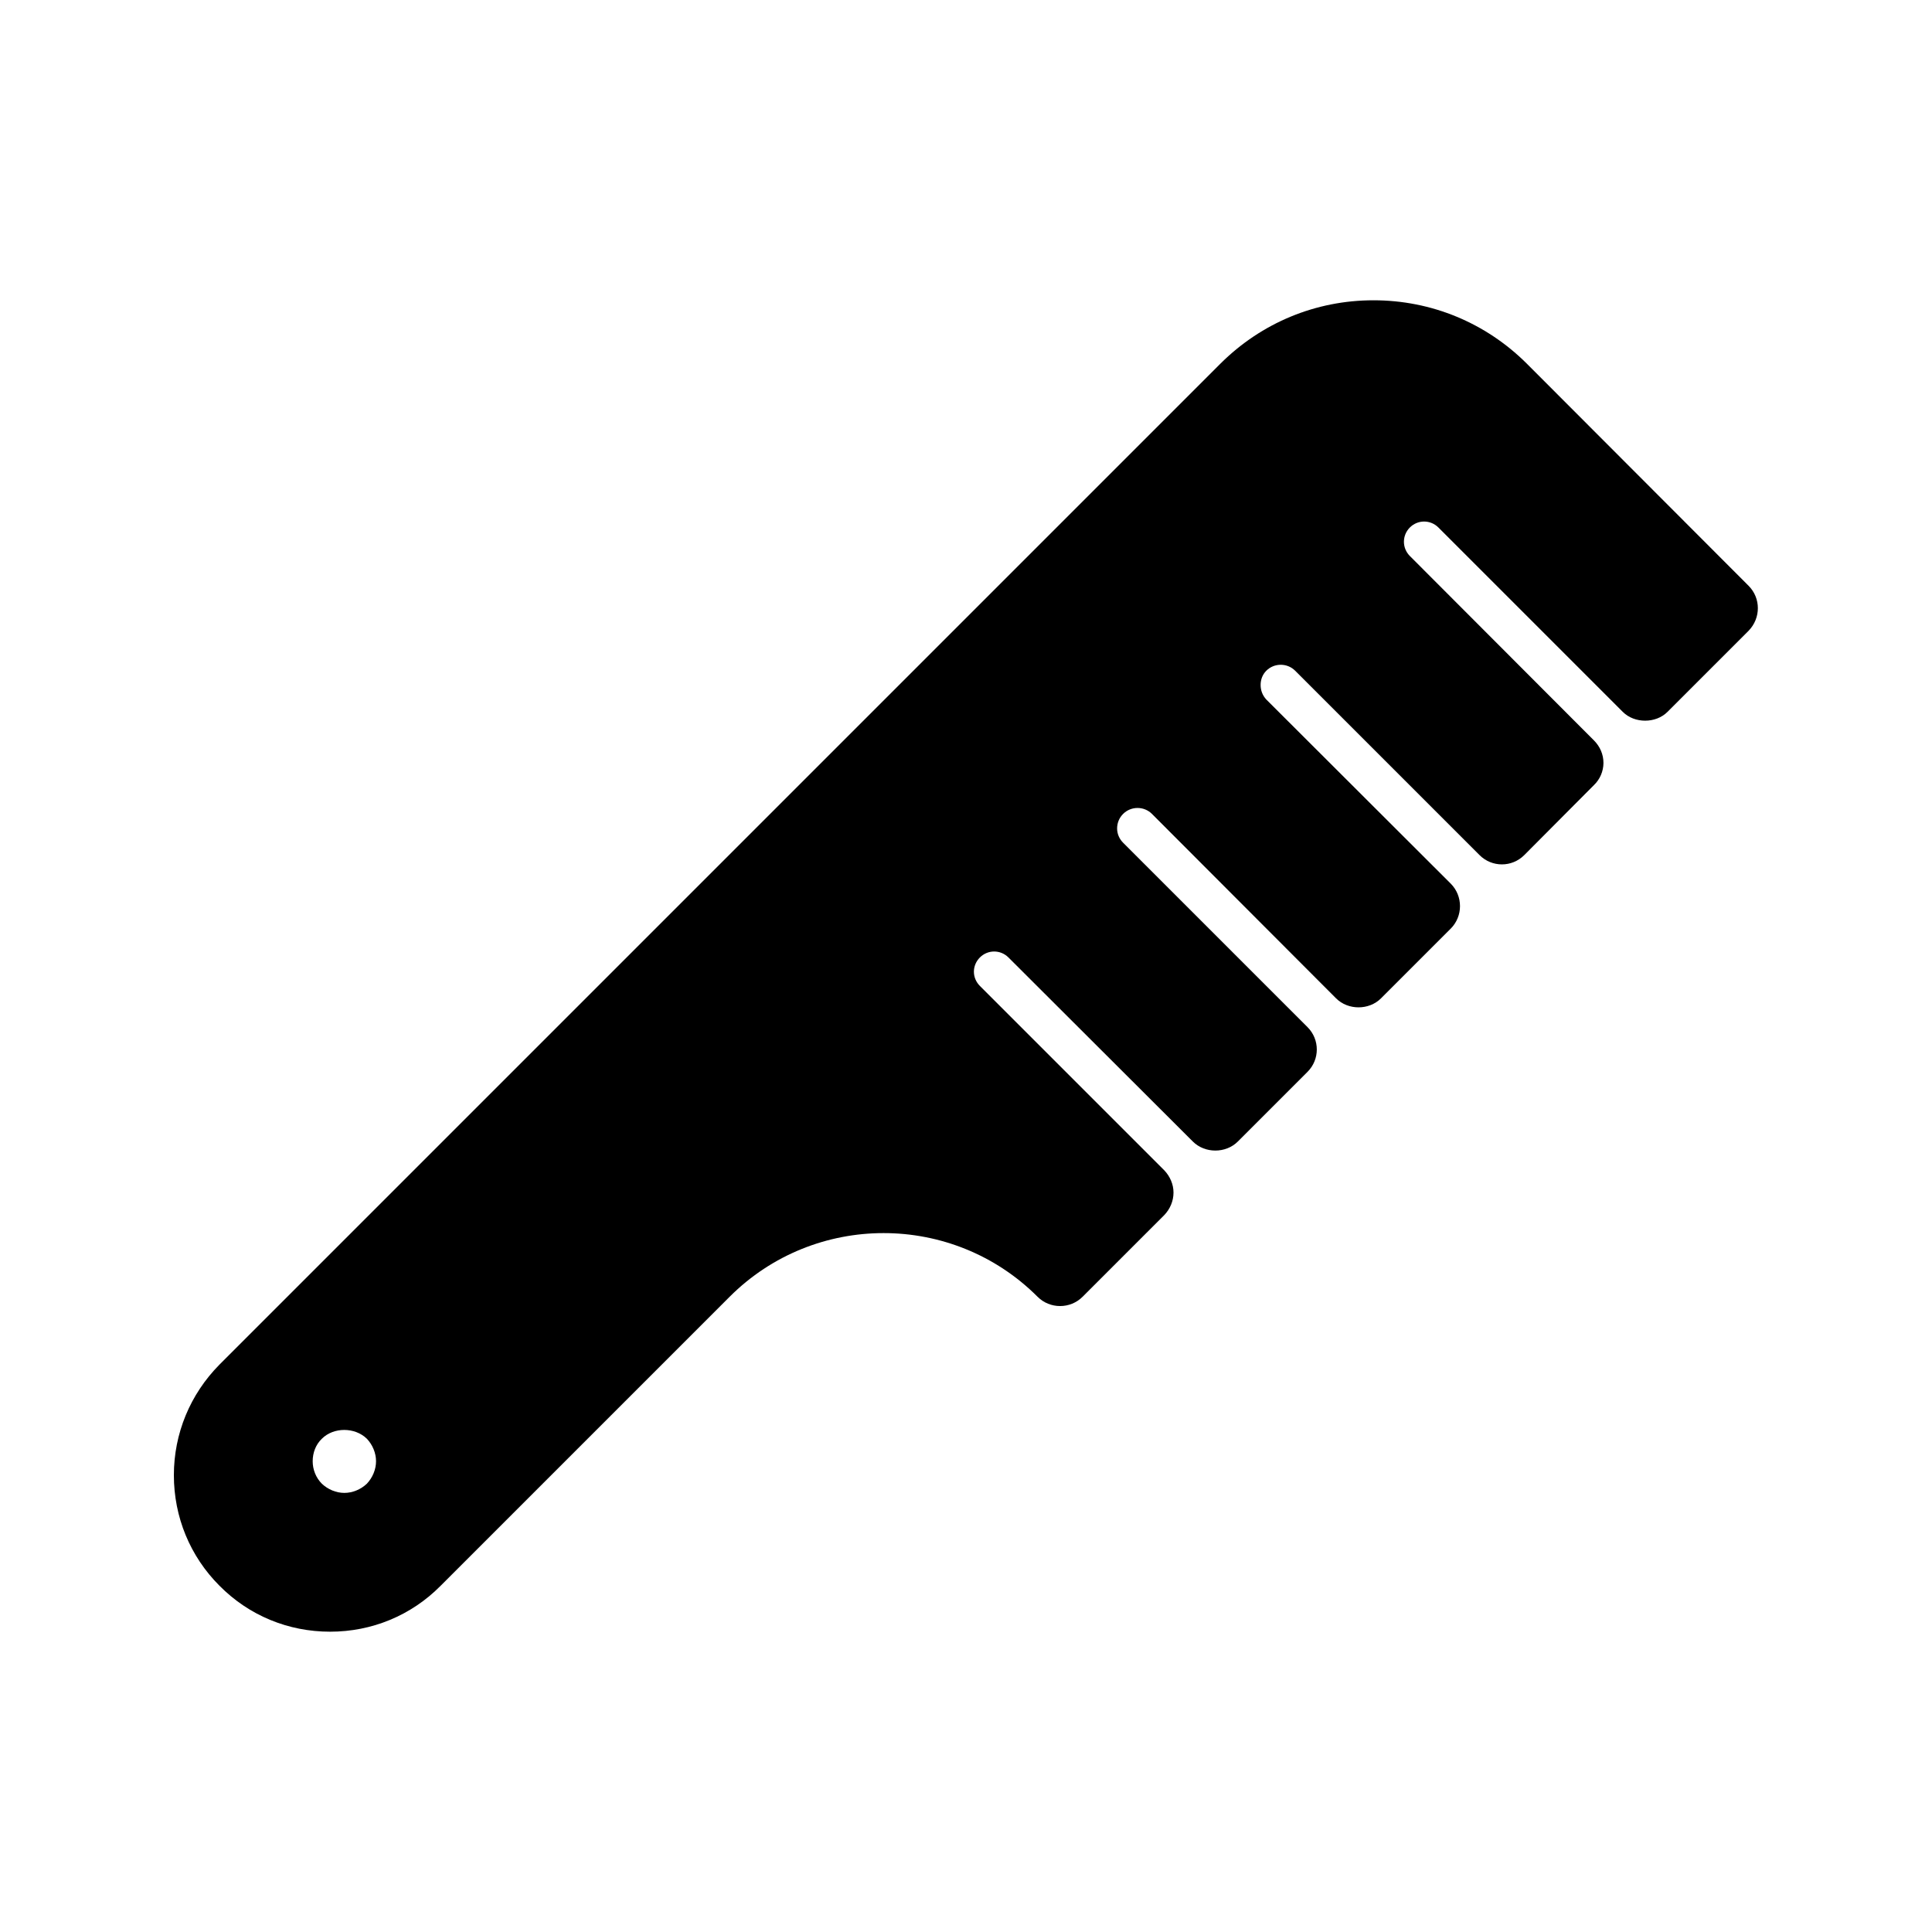 <?xml version="1.0" encoding="UTF-8"?>
<!-- Uploaded to: ICON Repo, www.iconrepo.com, Generator: ICON Repo Mixer Tools -->
<svg fill="#000000" width="800px" height="800px" version="1.1" viewBox="144 144 512 512" xmlns="http://www.w3.org/2000/svg">
 <path d="m548.54 240.29c-10.832-10.746-25.191-16.711-40.559-16.711-15.281 0-29.641 5.961-40.473 16.711l-265.34 265.34c-7.809 7.894-12.09 18.309-12.09 29.305 0 11.082 4.281 21.496 12.09 29.305 7.809 7.894 18.223 12.176 29.305 12.176 11.082 0 21.496-4.281 29.305-12.176l76.578-76.578c22.504-22.504 59.113-22.504 81.617 0 3.273 3.273 8.648 3.273 11.922 0l21.664-21.664c1.512-1.594 2.434-3.695 2.434-5.961 0-2.184-0.922-4.281-2.434-5.879l-48.871-48.871c-1.008-1.008-1.594-2.352-1.594-3.777 0-1.426 0.586-2.769 1.594-3.777 2.098-2.098 5.457-2.098 7.559 0l48.871 48.785c3.191 3.191 8.734 3.191 11.922 0l18.473-18.473c3.273-3.273 3.273-8.566 0-11.84l-48.871-48.871c-1.008-1.008-1.594-2.352-1.594-3.777 0-1.512 0.586-2.856 1.594-3.863 2.098-2.098 5.543-2.098 7.641 0l48.785 48.871c3.191 3.191 8.734 3.191 11.922 0l18.473-18.473c3.273-3.273 3.273-8.648 0-11.922l-48.871-48.785c-1.008-1.09-1.512-2.434-1.512-3.863 0-1.426 0.504-2.769 1.512-3.777 2.098-2.098 5.543-2.098 7.641 0l48.871 48.871c3.273 3.273 8.566 3.273 11.84 0l18.473-18.559c1.594-1.512 2.519-3.695 2.519-5.879 0-2.266-0.922-4.367-2.519-5.961l-48.785-48.871c-2.098-2.098-2.098-5.457 0-7.559 2.098-2.098 5.457-2.098 7.559 0l48.871 48.871c3.106 3.106 8.734 3.106 11.84 0l21.496-21.496c3.273-3.359 3.273-8.648 0-11.922zm-307.32 296.91c-1.594 1.512-3.777 2.434-5.961 2.434s-4.367-0.922-5.961-2.434c-1.594-1.594-2.434-3.777-2.434-5.961 0-2.266 0.84-4.449 2.434-5.961 3.106-3.106 8.734-3.106 11.922 0 1.512 1.594 2.434 3.777 2.434 5.961 0 2.184-0.922 4.363-2.434 5.961z"/>
</svg>